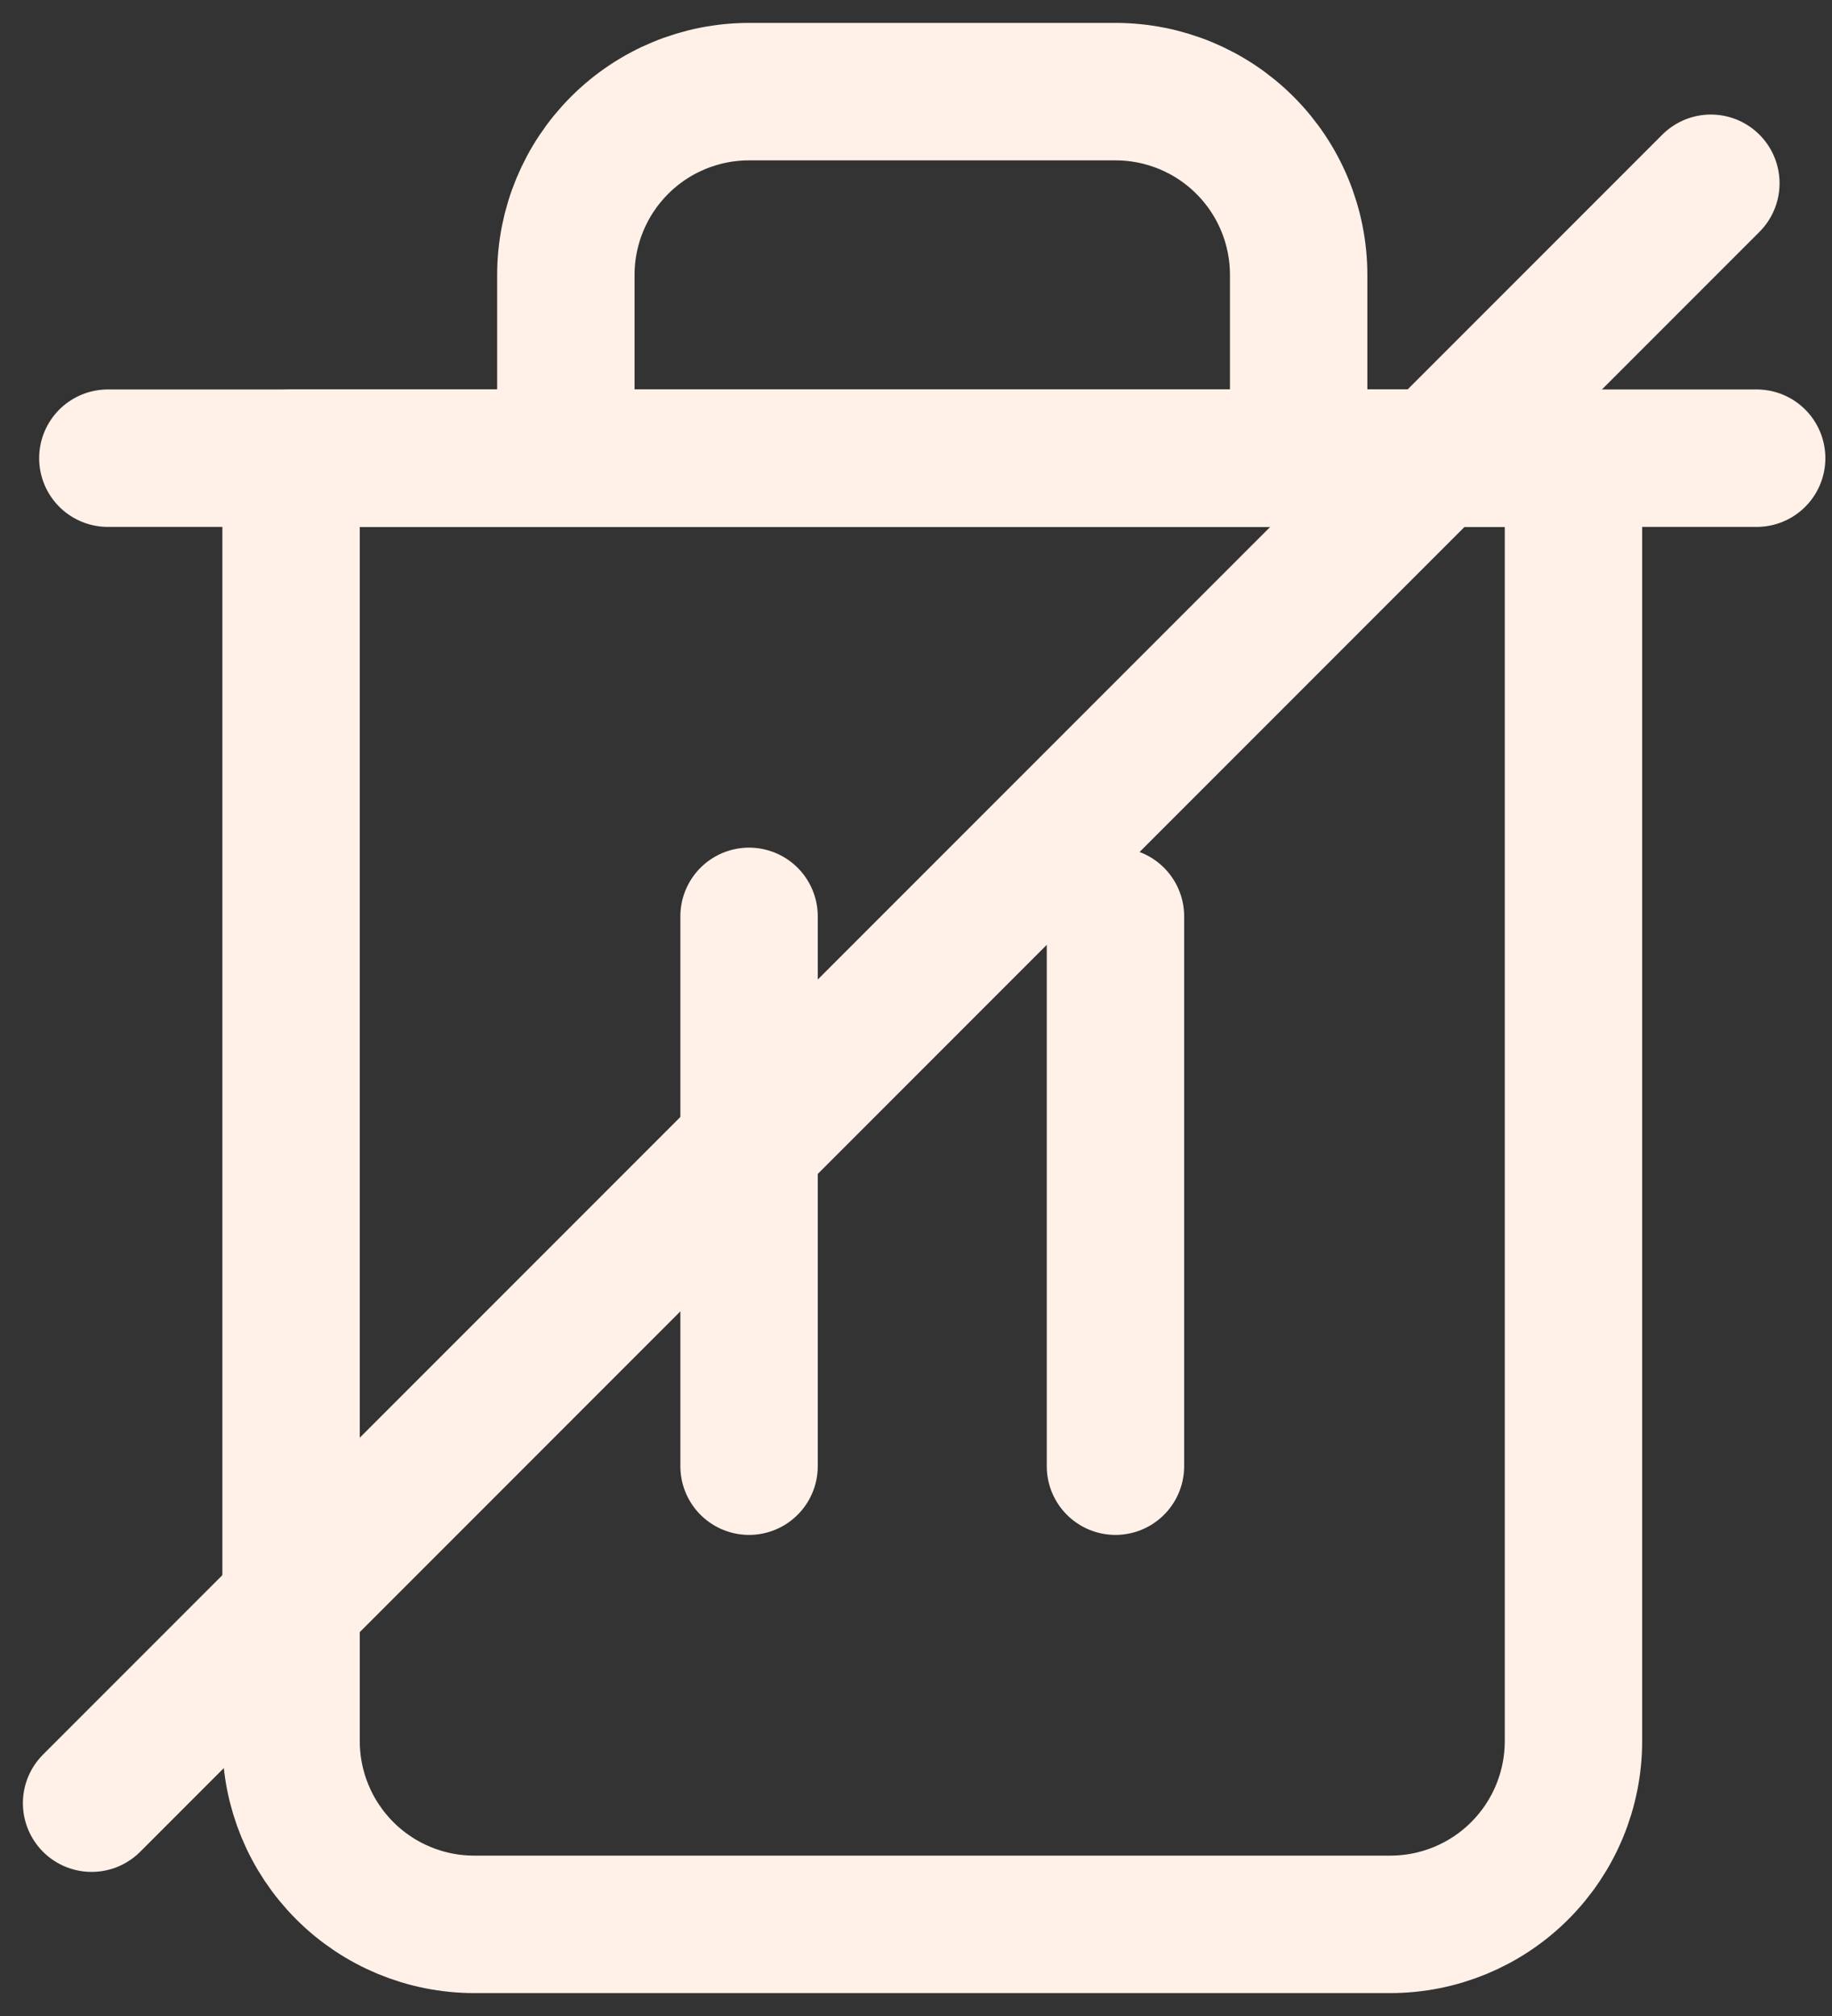 <svg width="40" height="44" viewBox="0 0 40 44" fill="none" xmlns="http://www.w3.org/2000/svg">
<rect x="0" y="0" width="40" height="44" fill="#333333" stroke="none"/>
<path d="M37.355 4L2 39.355" stroke="#FFF1E8" stroke-width="3" stroke-linecap="round"/>
<path d="M2.355 10H6.355H38.355" stroke="#FFF1E8" stroke-width="3" stroke-linecap="round" stroke-linejoin="round"/>
<path d="M12.355 10V6C12.355 4.939 12.777 3.922 13.527 3.172C14.277 2.421 15.295 2 16.355 2H24.355C25.416 2 26.434 2.421 27.184 3.172C27.934 3.922 28.355 4.939 28.355 6V10M34.355 10V38C34.355 39.061 33.934 40.078 33.184 40.828C32.434 41.579 31.416 42 30.355 42H10.355C9.295 42 8.277 41.579 7.527 40.828C6.777 40.078 6.355 39.061 6.355 38V10H34.355Z" stroke="#FFF1E8" stroke-width="3" stroke-linecap="round" stroke-linejoin="round"/>
<path d="M16.355 20V32" stroke="#FFF1E8" stroke-width="3" stroke-linecap="round" stroke-linejoin="round"/>
<path d="M24.355 20V32" stroke="#FFF1E8" stroke-width="3" stroke-linecap="round" stroke-linejoin="round"/>
</svg>
